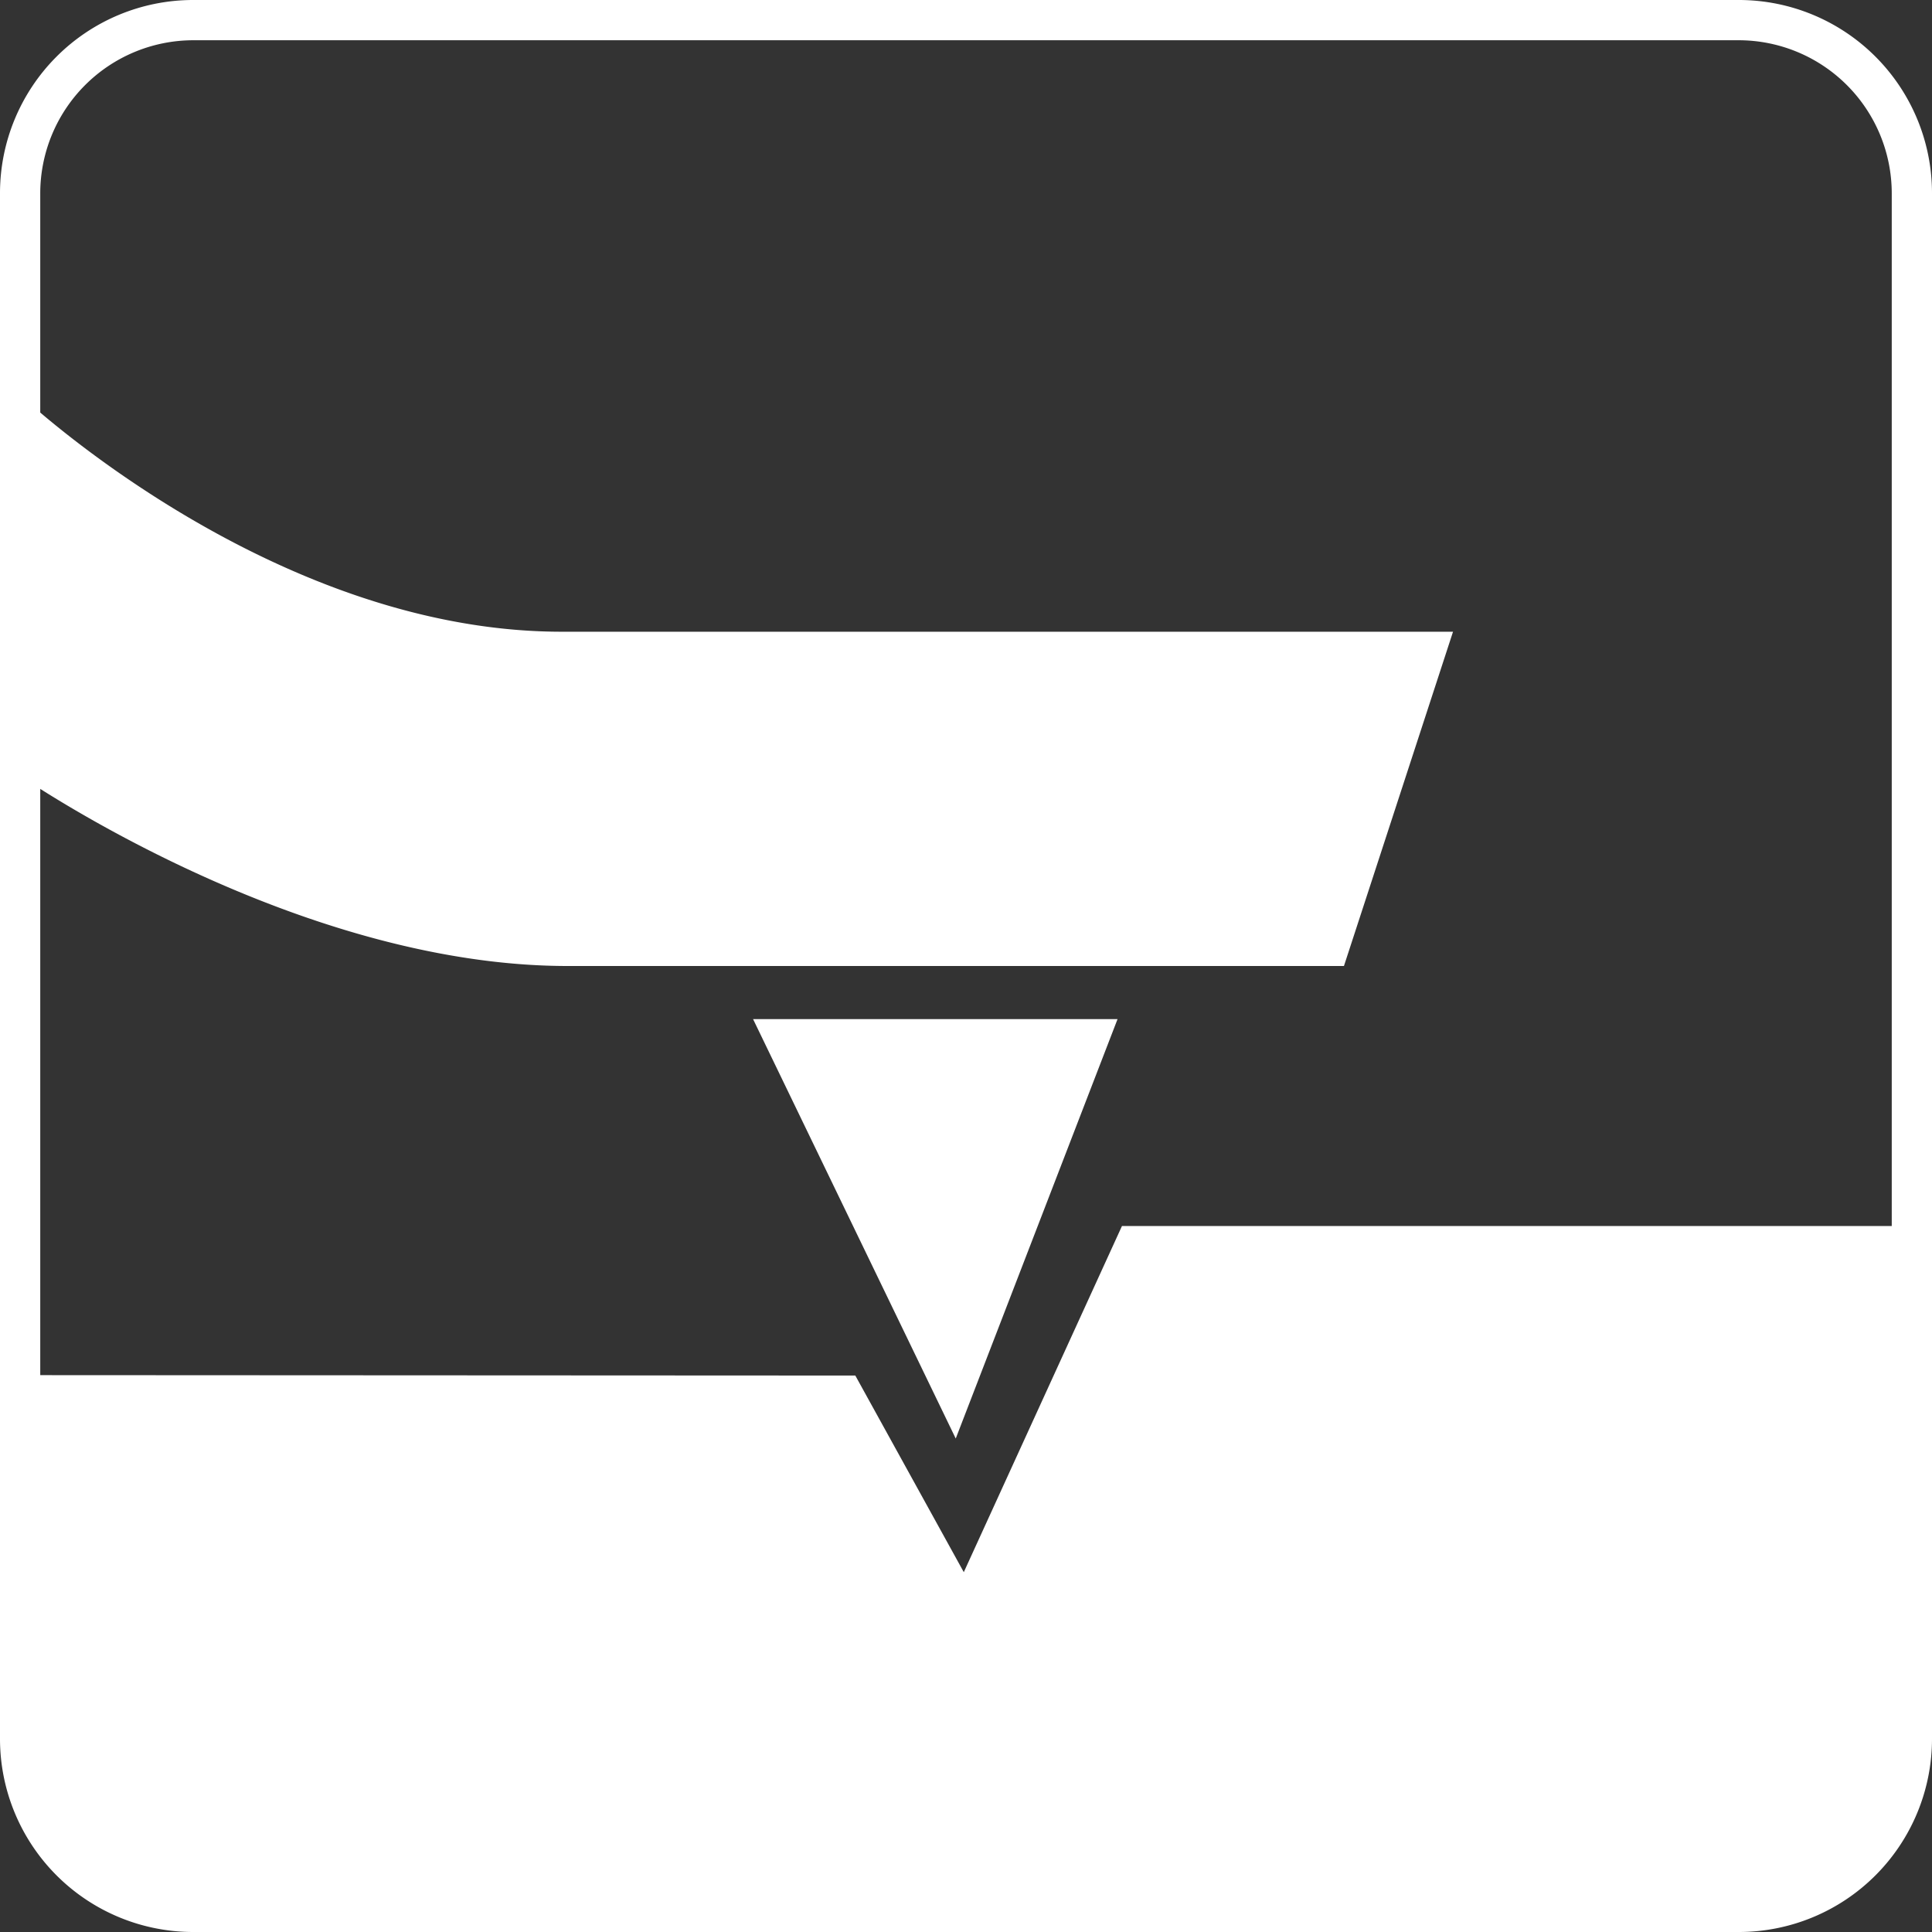 <svg xmlns="http://www.w3.org/2000/svg" viewBox="0 0 96 96"><rect x="0" y="0" width="96" height="96" fill="#333333" stroke="none"/><defs><style>.cls-1{fill:#fff;}</style></defs><title>Asset 57</title><g id="Layer_2" data-name="Layer 2"><g id="Layer_1-2" data-name="Layer 1"><path class="cls-1" d="M86.4,0H9.6A9.6,9.6,0,0,0,0,9.6V86.4A9.6,9.6,0,0,0,9.6,96H86.4A9.6,9.6,0,0,0,96,86.4V9.6A9.6,9.6,0,0,0,86.4,0ZM9.6,2H86.4A7.61,7.61,0,0,1,94,9.6V60.92H55.75l-7.86,17.2L42.5,68.35,2,68.33V39.2C5.37,41.33,16.77,48,28.21,48H66.78L72.2,31.39H27.91C15.83,31.39,5.22,23.23,2,20.5V9.6A7.61,7.61,0,0,1,9.6,2Z"/><polygon class="cls-1" points="47.49 71.48 55.53 50.64 37.42 50.64 47.49 71.48"/></g></g></svg>